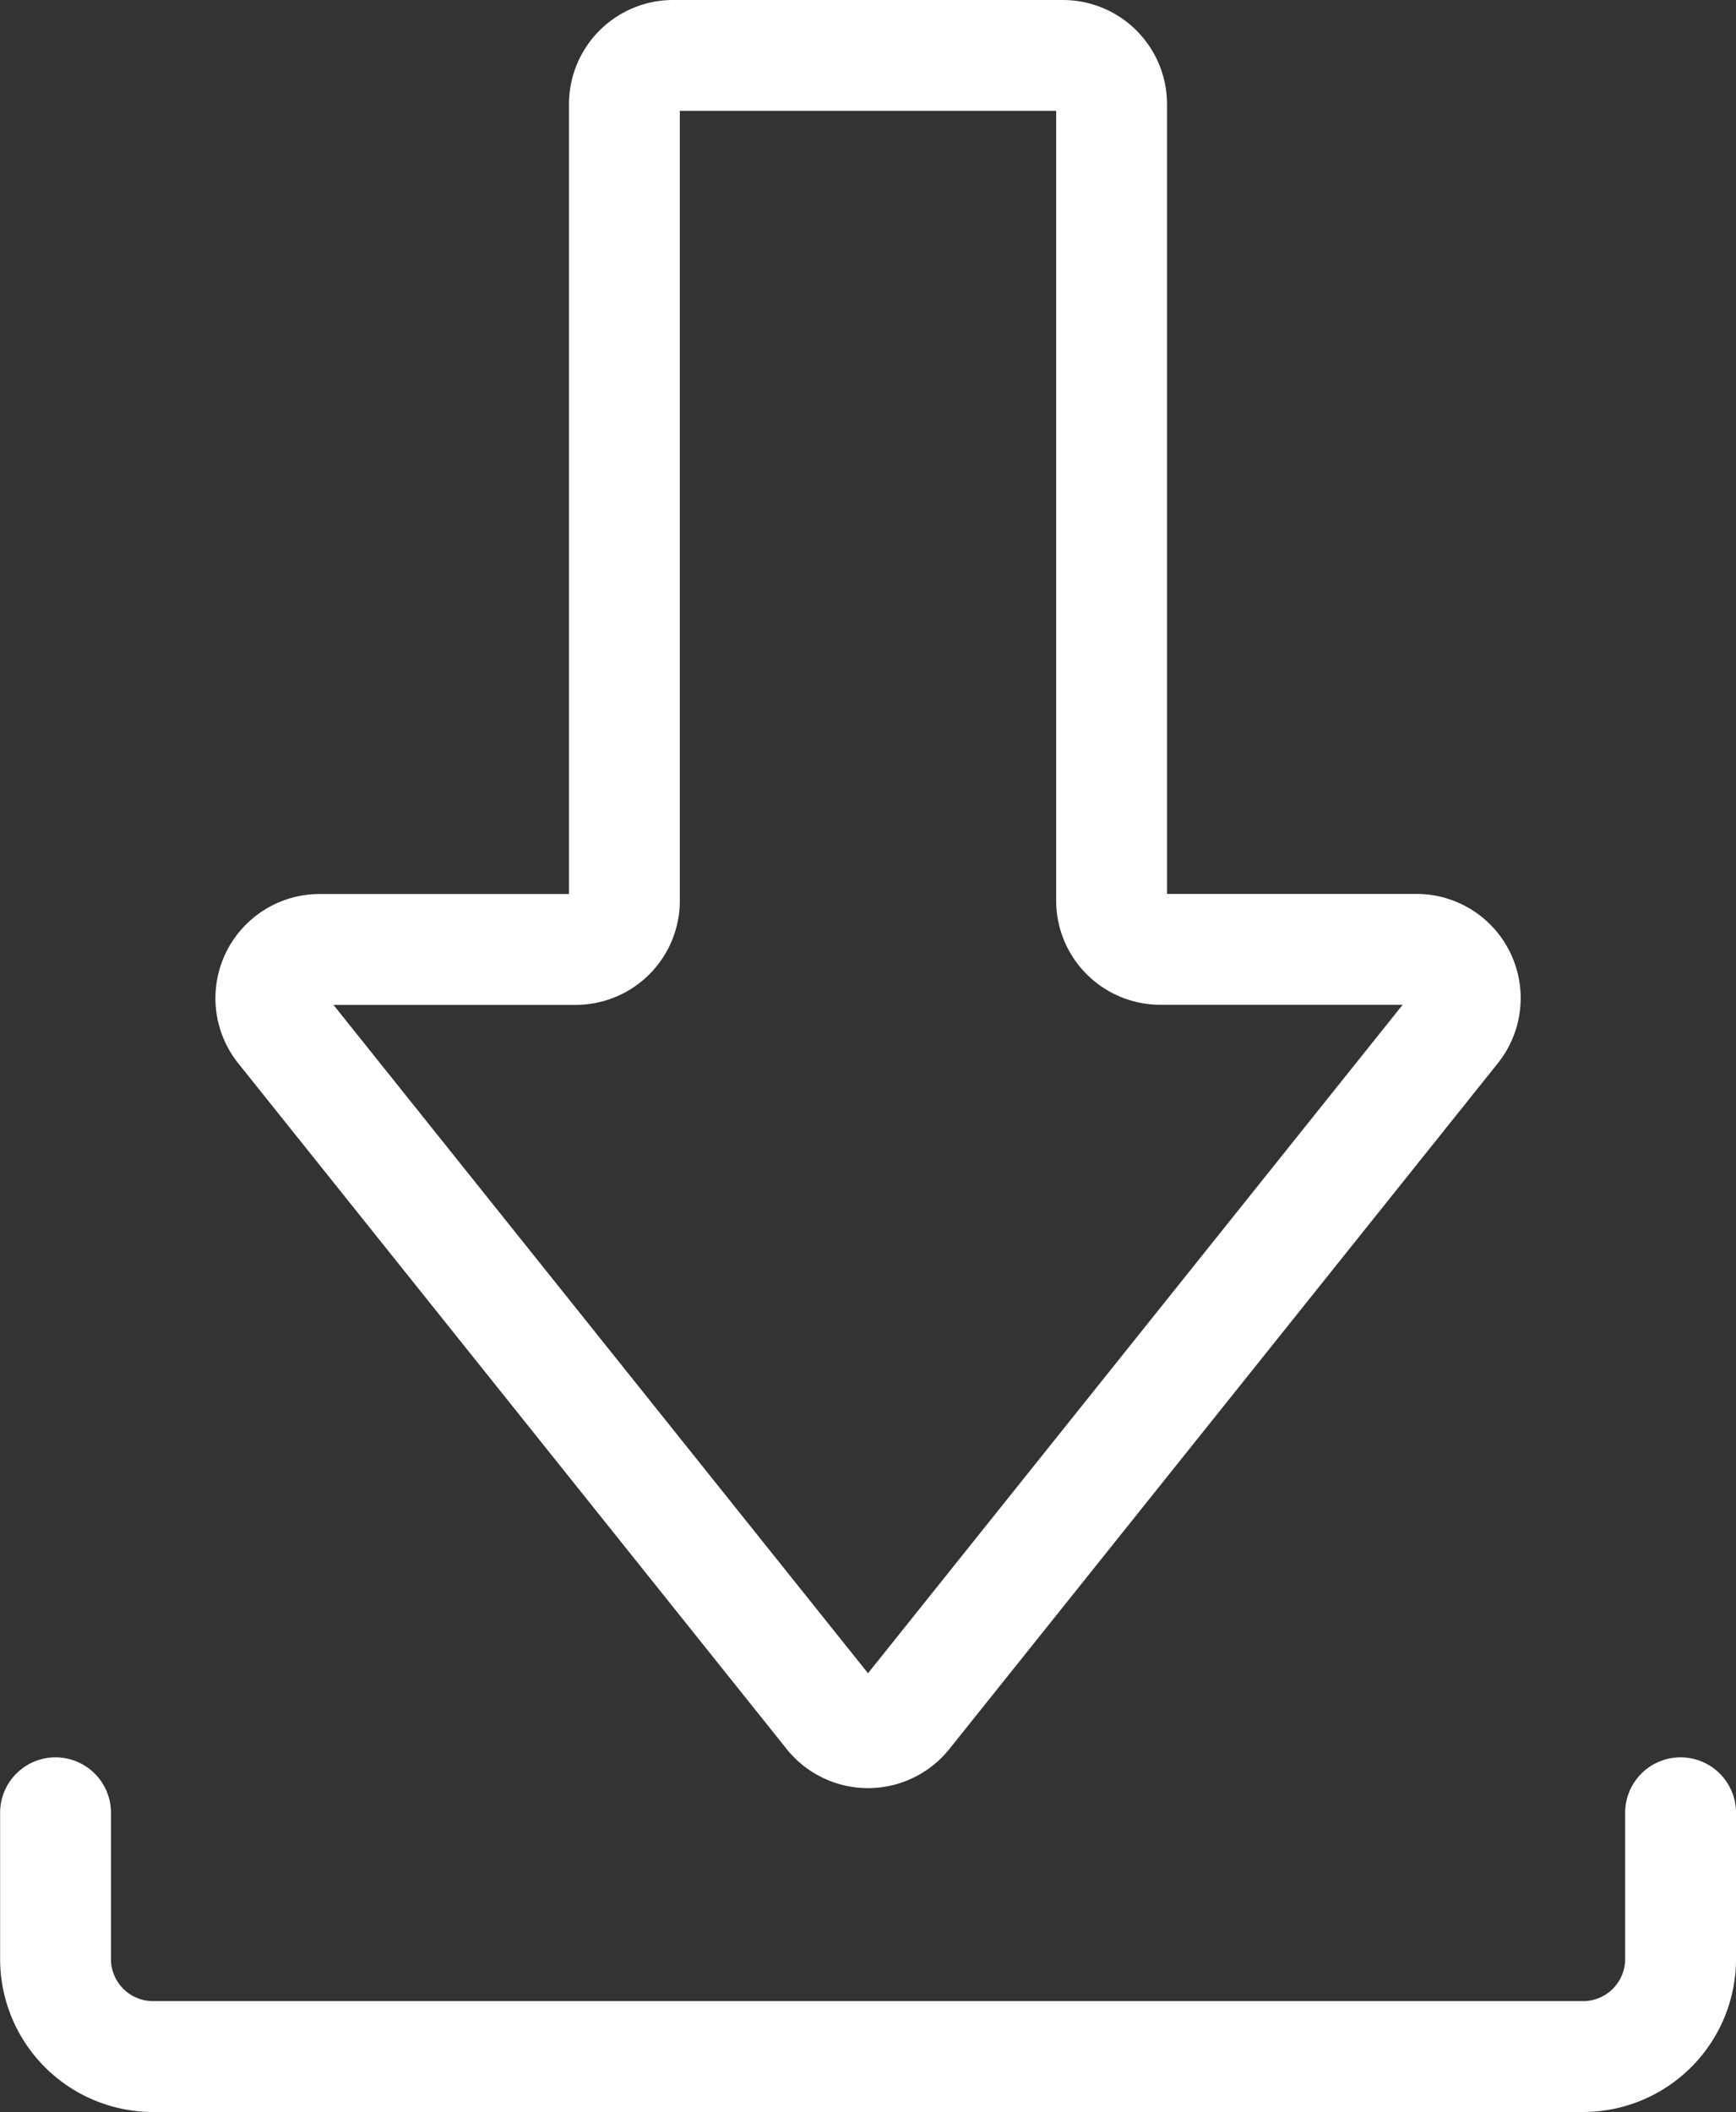 <svg xmlns="http://www.w3.org/2000/svg" width="15.661" height="19.05" viewBox="0 0 15.661 19.05">
  <rect x="0" y="0" width="15.661" height="19.05" fill="#333333" stroke="none"/>
  <g id="グループ_357343" data-name="グループ 357343" transform="translate(0.5 0.5)">
    <path id="パス_3" data-name="パス 3" d="M354.661,726.24v1.319a.88.88,0,0,1-.88.88h-12.9a.88.88,0,0,1-.88-.88V726.24" transform="translate(-340 -710.389)" fill="none" stroke="#fff" stroke-linecap="round" stroke-linejoin="round" stroke-width="1"/>
    <path id="パス_4" data-name="パス 4" d="M398.6,308.725l4.949-6.187a.44.44,0,0,0-.344-.715h-2.31a.44.44,0,0,1-.44-.44V294.2a.44.44,0,0,0-.44-.44H396.5a.44.44,0,0,0-.44.44v7.184a.44.44,0,0,1-.44.44h-2.31a.44.44,0,0,0-.343.715l4.949,6.187A.44.44,0,0,0,398.6,308.725Z" transform="translate(-390.927 -293.76)" fill="none" stroke="#fff" stroke-linecap="round" stroke-linejoin="round" stroke-width="1"/>
  </g>
</svg>
